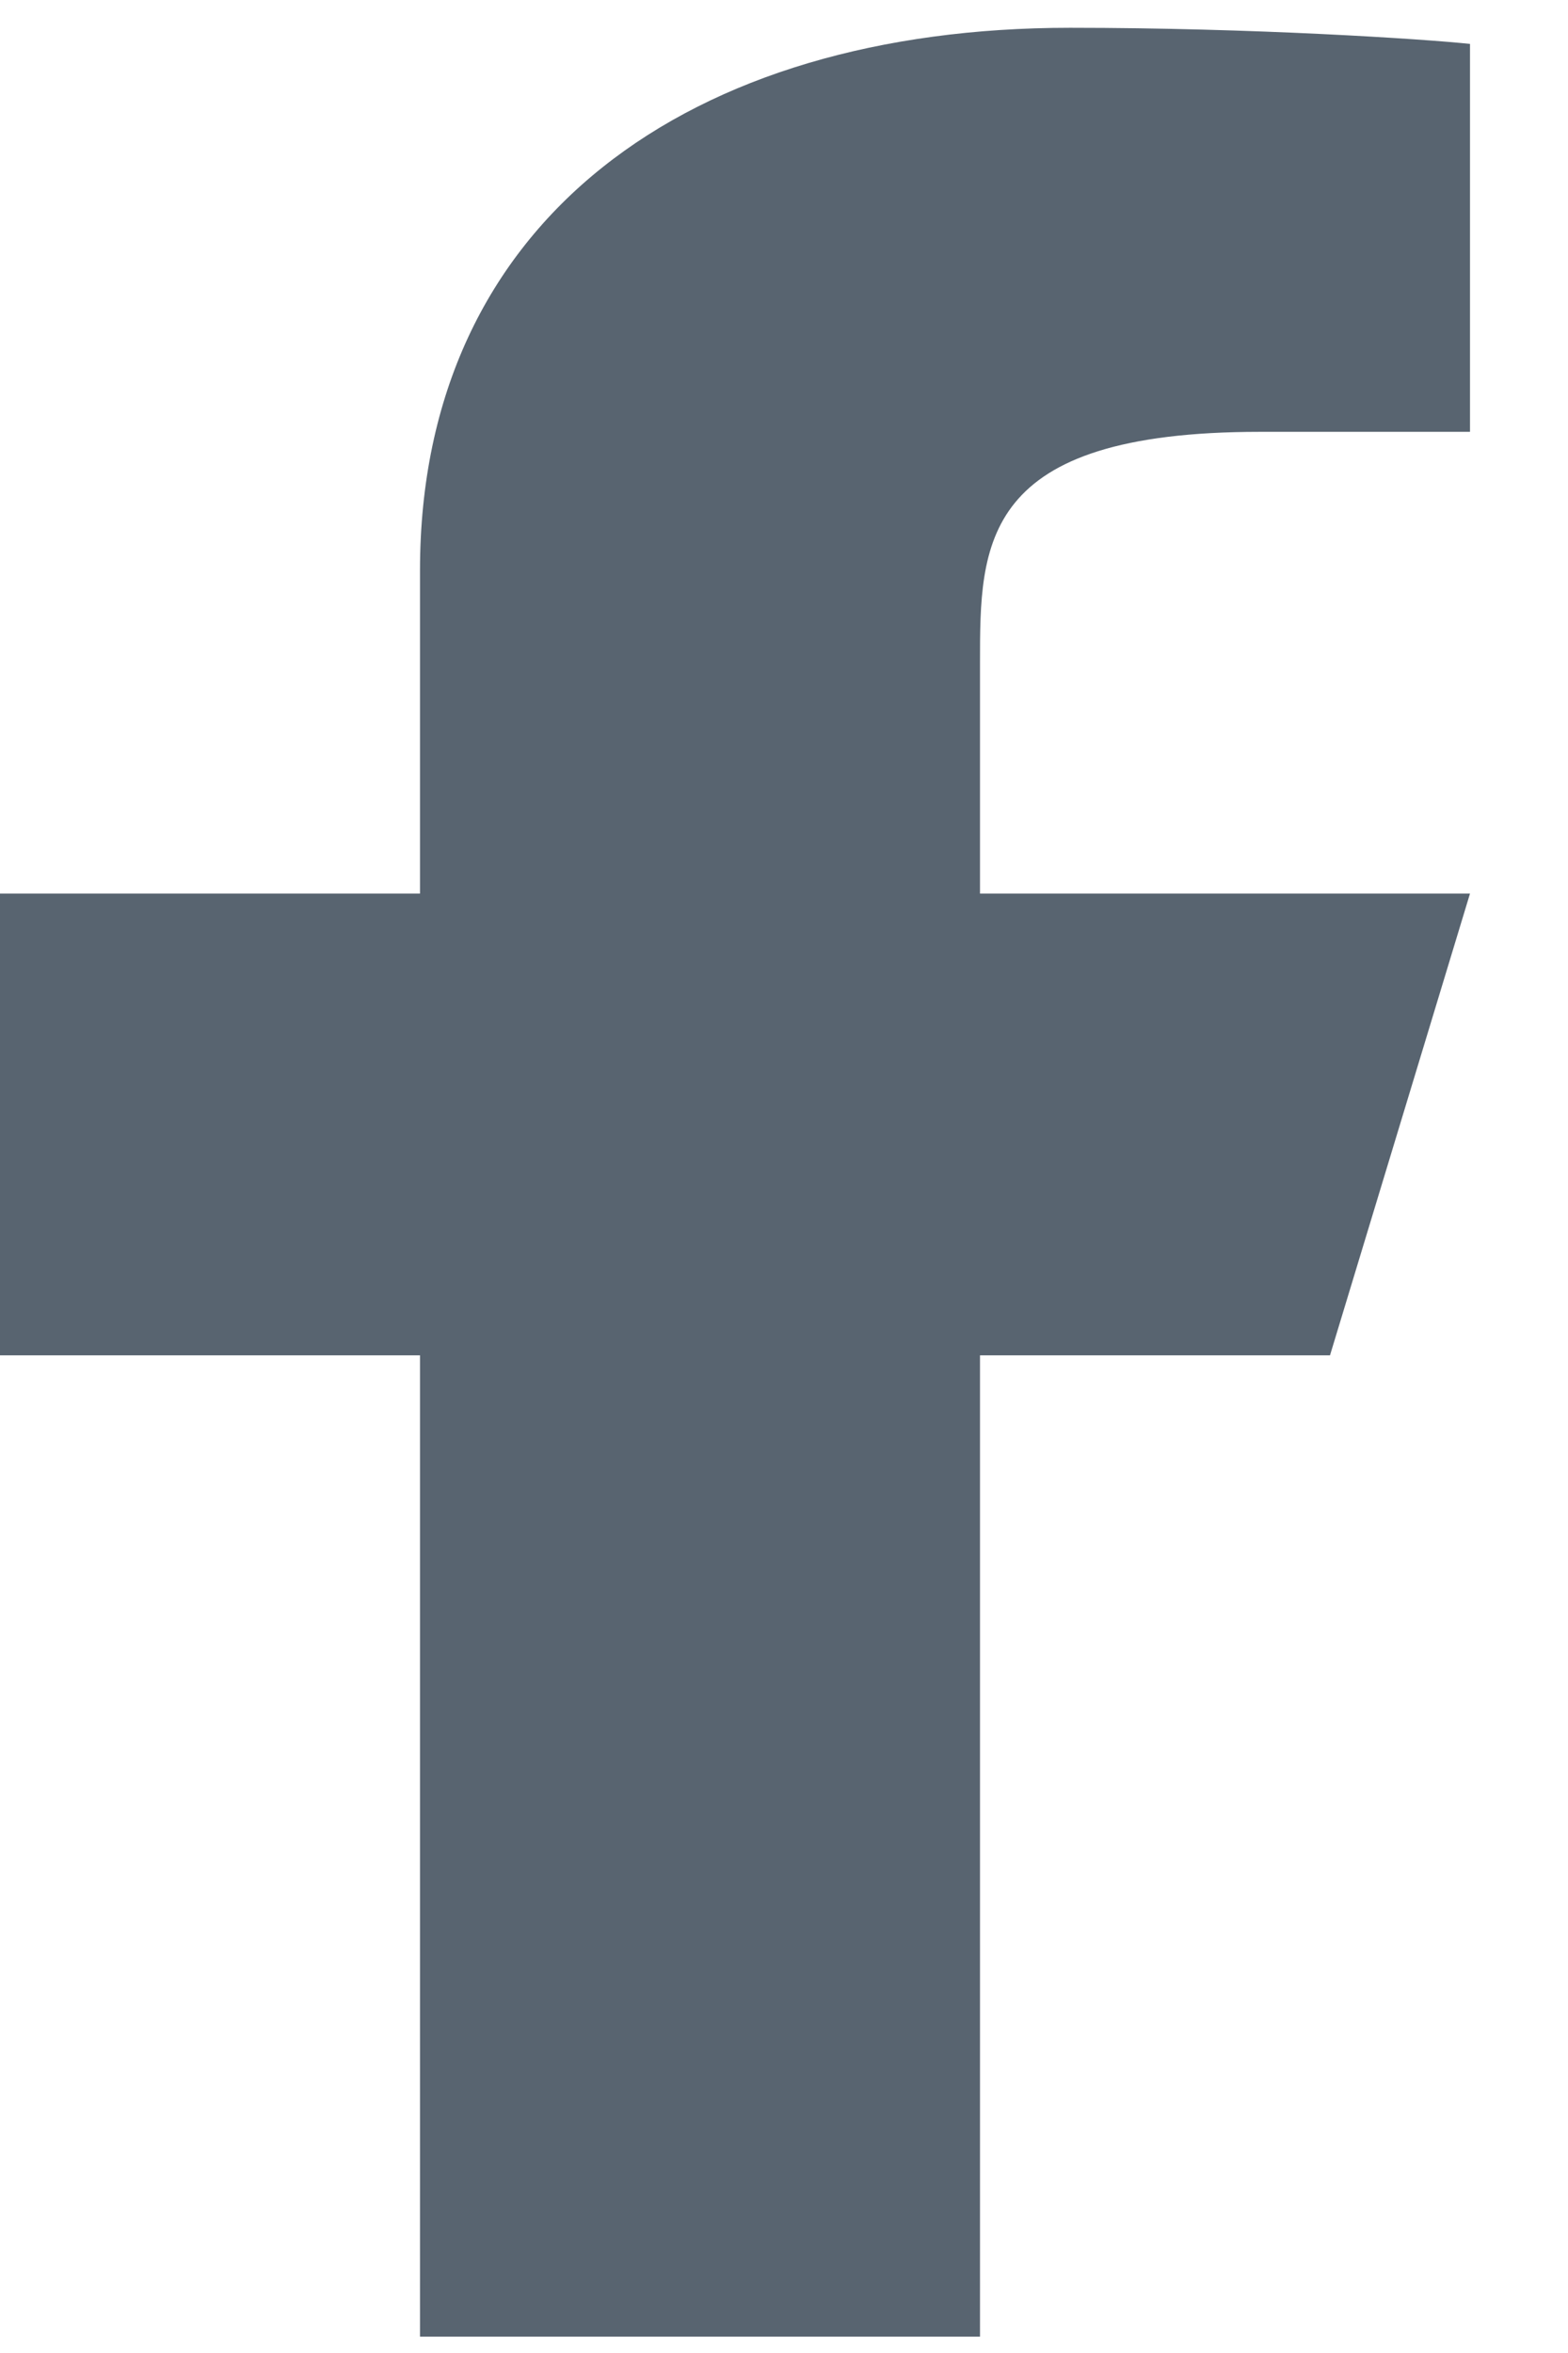 <svg width="14" height="21" viewBox="0 0 14 21" fill="none" xmlns="http://www.w3.org/2000/svg">
<path d="M8.75 12.096H11.875L13.125 7.975H8.75V5.915C8.75 4.853 8.75 3.854 11.25 3.854H13.125V0.392C12.717 0.348 11.179 0.248 9.554 0.248C6.16 0.248 3.75 1.955 3.75 5.09V7.975H0V12.096H3.75V20.854H8.75V12.096Z" fill="#586470"/>
</svg>
